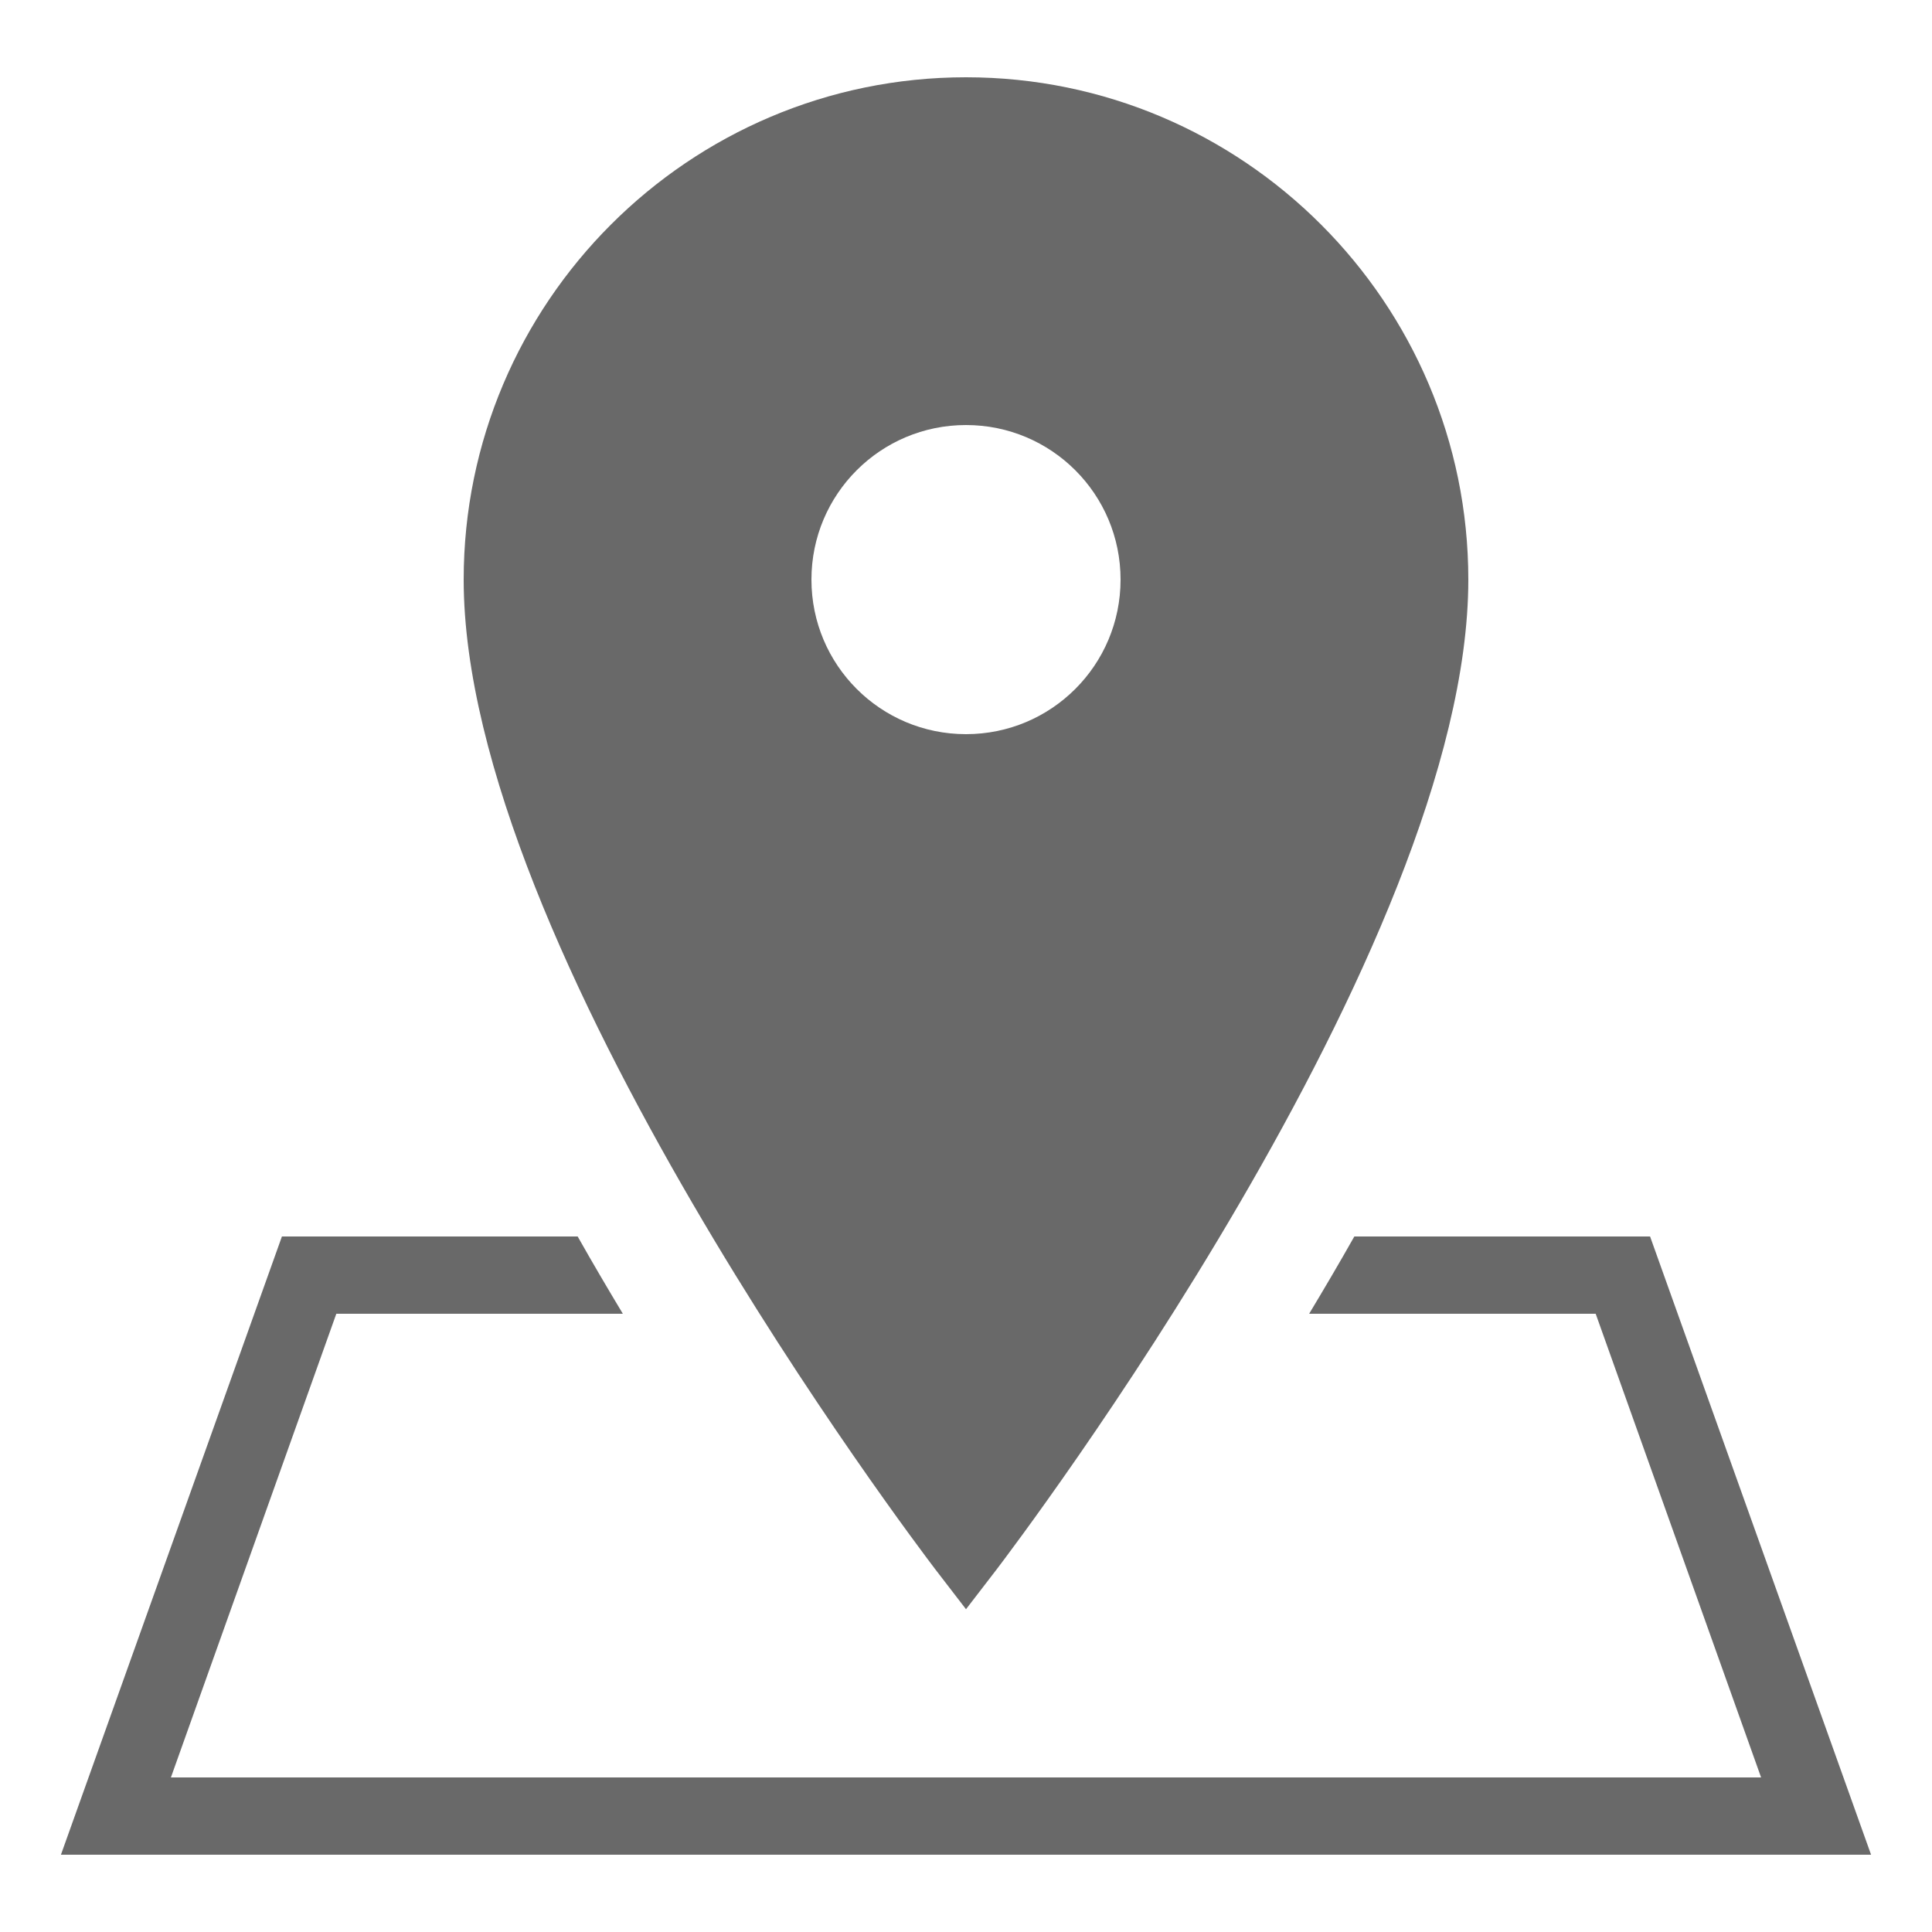 <svg width="13" height="13" viewBox="0 0 13 13" fill="none" xmlns="http://www.w3.org/2000/svg">
<g clip-path="url(#clip0_0_736)">
<path d="M6.5 0.52C4.636 0.52 3.12 2.036 3.12 3.9C3.12 6.376 6.164 10.389 6.293 10.559L6.5 10.828L6.707 10.559C6.836 10.389 9.88 6.376 9.88 3.9C9.88 2.036 8.364 0.52 6.5 0.52ZM6.5 2.86C7.075 2.86 7.54 3.325 7.54 3.9C7.54 4.475 7.075 4.94 6.5 4.94C5.925 4.94 5.46 4.475 5.46 3.9C5.46 3.325 5.925 2.86 6.5 2.86ZM1.897 8.32L0.41 12.48H12.59L11.103 8.32H9.113C9.012 8.499 8.91 8.672 8.809 8.84H10.737L11.85 11.96H1.15L2.263 8.84H4.191C4.09 8.672 3.988 8.499 3.887 8.32H1.897Z" fill="#696969"/>
</g>
<defs>
<clipPath id="clip0_0_736">
<rect width="13" height="13" fill="white"/>
</clipPath>
</defs>
</svg>

